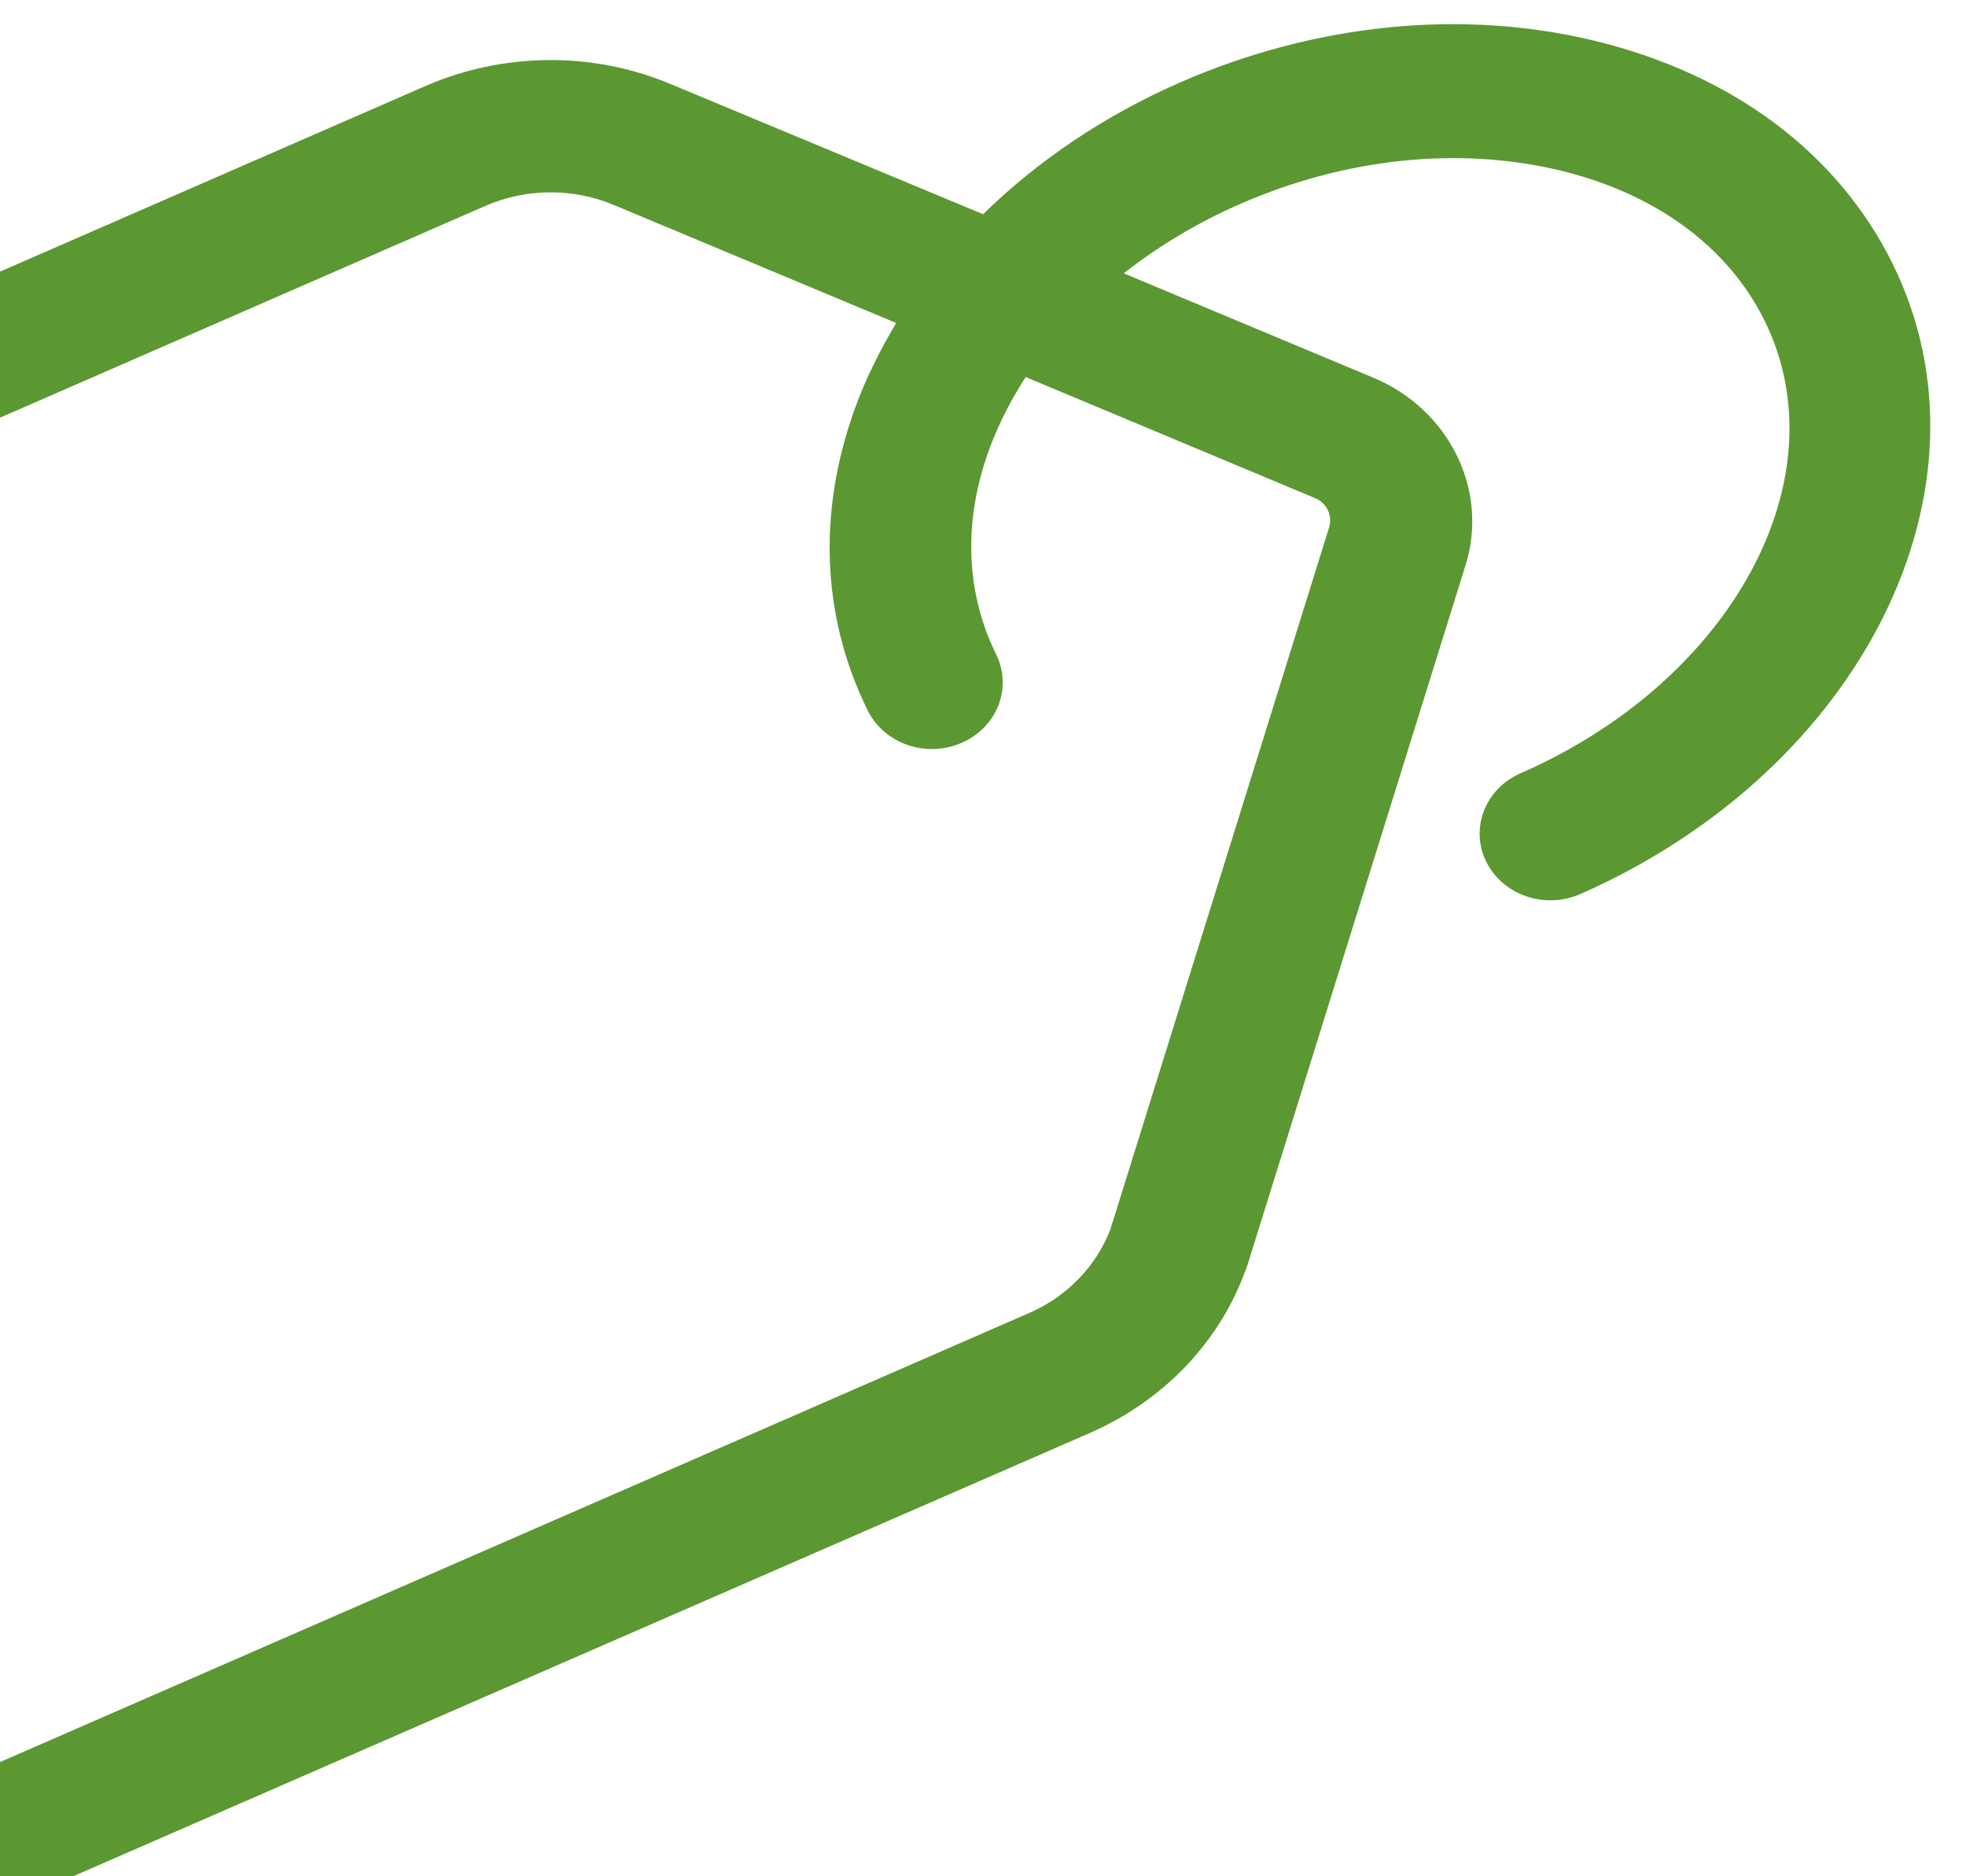 <svg width="44" height="42" viewBox="0 0 44 42" fill="none" xmlns="http://www.w3.org/2000/svg">
<path d="M-6.059 45.356L24.38 32.082C25.986 31.381 27.218 30.127 27.826 28.566C27.876 28.438 27.926 28.31 27.963 28.177L32.799 12.654C33.327 10.973 32.433 9.159 30.729 8.452L25.151 6.119C25.92 5.512 26.8 4.983 27.764 4.562C30.115 3.536 32.646 3.273 34.907 3.814C37.051 4.329 38.677 5.524 39.493 7.18C41.226 10.698 38.774 15.23 34.034 17.308C33.239 17.655 32.894 18.541 33.263 19.289C33.631 20.037 34.572 20.361 35.367 20.014C41.689 17.226 44.823 10.907 42.36 5.909C41.137 3.426 38.777 1.661 35.685 0.912C32.722 0.194 29.434 0.526 26.423 1.84C24.732 2.578 23.228 3.593 22.002 4.795L15.007 1.881C13.258 1.146 11.255 1.169 9.513 1.929L-20.93 15.215C-22.858 16.057 -24.31 17.551 -25.04 19.427C-25.77 21.302 -25.675 23.33 -24.794 25.141L-16.614 41.743C-15.72 43.558 -14.132 44.925 -12.139 45.612C-10.129 46.291 -7.975 46.202 -6.059 45.356ZM-13.722 40.481L-21.909 23.863C-22.443 22.78 -22.5 21.558 -22.061 20.428C-21.621 19.298 -20.738 18.4 -19.587 17.898L10.856 4.612C11.769 4.213 12.812 4.203 13.73 4.585L20.057 7.23C19.929 7.45 19.801 7.67 19.686 7.894C19.513 8.231 19.352 8.572 19.221 8.91C18.291 11.298 18.352 13.737 19.419 15.902C19.787 16.65 20.728 16.975 21.523 16.628C22.318 16.281 22.662 15.396 22.294 14.647C21.478 12.992 21.56 11.051 22.528 9.178C22.657 8.919 22.806 8.68 22.955 8.44L29.426 11.148C29.694 11.253 29.823 11.536 29.748 11.8L24.912 27.324C24.885 27.393 24.87 27.468 24.843 27.538C24.526 28.353 23.871 29.026 23.042 29.387L-7.384 42.666C-8.534 43.168 -9.833 43.222 -11.034 42.808C-12.234 42.394 -13.188 41.563 -13.722 40.481Z" fill="#5C9832"/>
</svg>